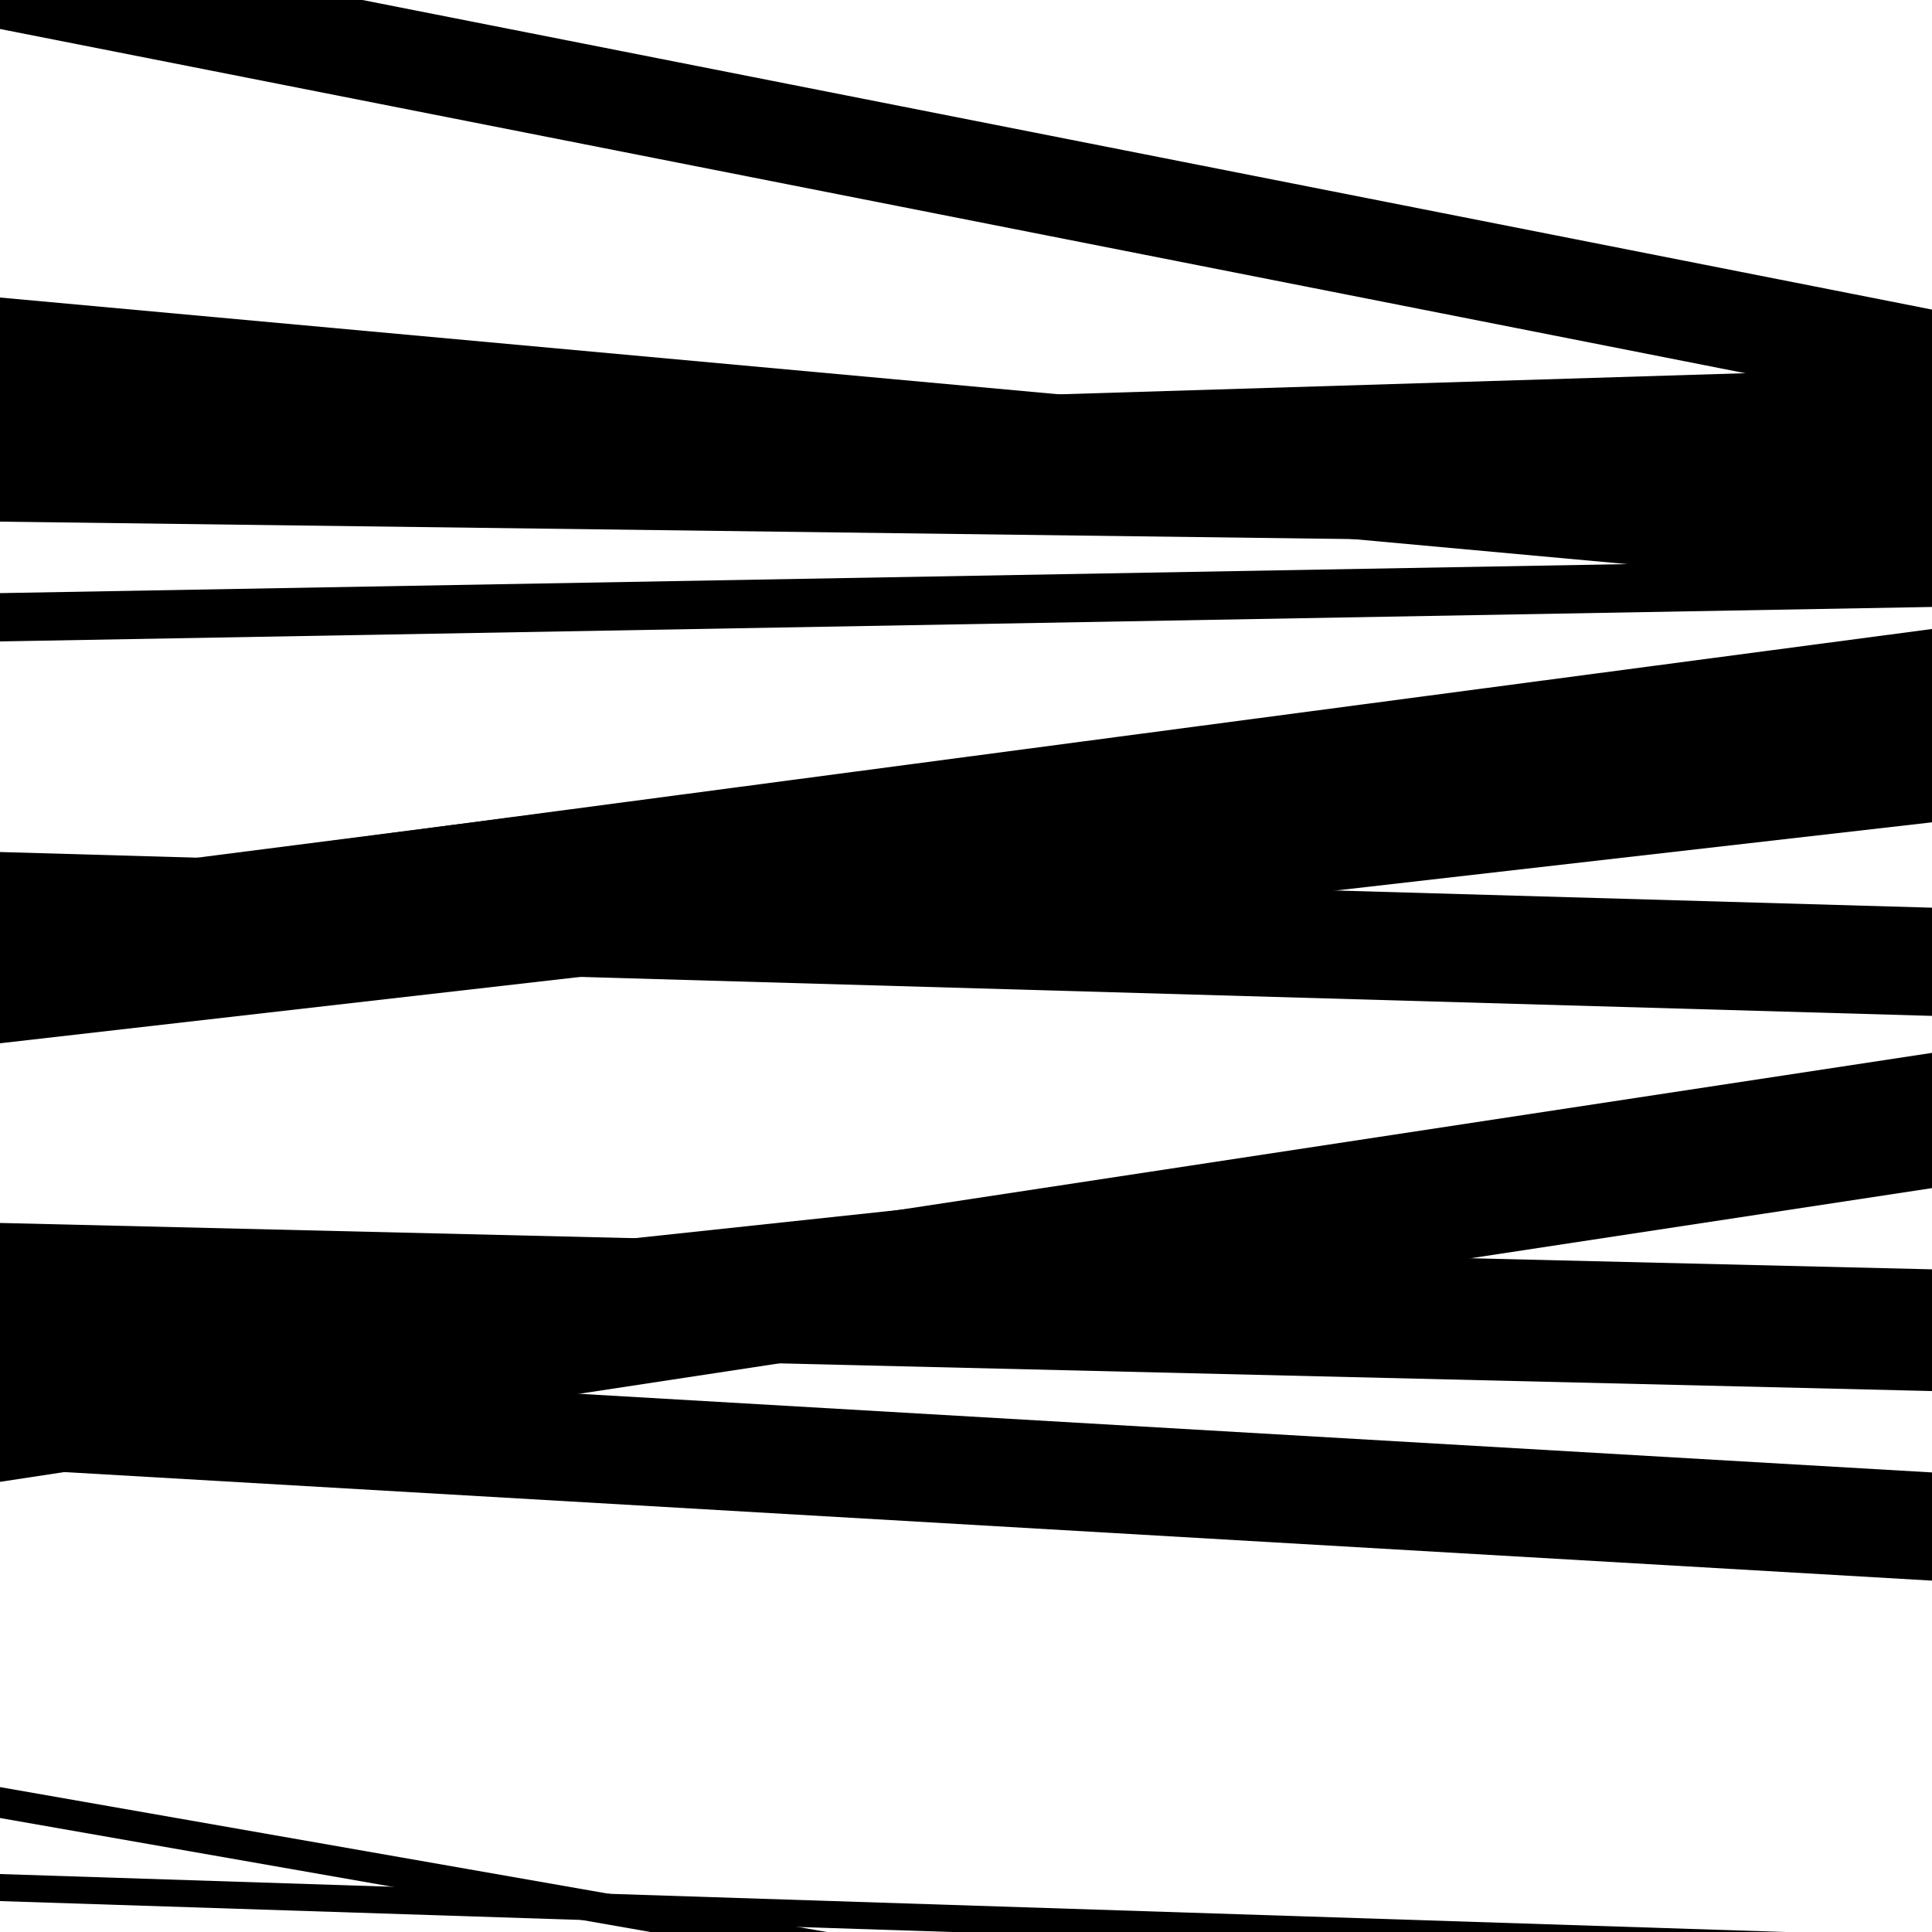 <svg viewBox="0 0 1000 1000" height="1000" width="1000" xmlns="http://www.w3.org/2000/svg">
<rect x="0" y="0" width="1000" height="1000" fill="#ffffff"></rect>
<path opacity="0.8" d="M 0 270 L 1000 282.908 L 1000 224.908 L 0 212 Z" fill="hsl(208, 15%, 50%)"></path>
<path opacity="0.8" d="M 0 540 L 1000 425.632 L 1000 371.632 L 0 486 Z" fill="hsl(213, 25%, 70%)"></path>
<path opacity="0.8" d="M 0 767 L 1000 614.962 L 1000 544.962 L 0 697 Z" fill="hsl(218, 30%, 90%)"></path>
<path opacity="0.8" d="M 0 15 L 1000 212.236 L 1000 160.236 L 0 -37 Z" fill="hsl(203, 10%, 30%)"></path>
<path opacity="0.8" d="M 0 332 L 1000 314.162 L 1000 289.162 L 0 307 Z" fill="hsl(208, 15%, 50%)"></path>
<path opacity="0.8" d="M 0 505 L 1000 376.955 L 1000 328.955 L 0 457 Z" fill="hsl(213, 25%, 70%)"></path>
<path opacity="0.8" d="M 0 760 L 1000 818.132 L 1000 762.132 L 0 704 Z" fill="hsl(218, 30%, 90%)"></path>
<path opacity="0.8" d="M 0 984 L 1000 1016.467 L 1000 1002.467 L 0 970 Z" fill="hsl(203, 10%, 30%)"></path>
<path opacity="0.8" d="M 0 215 L 1000 306.408 L 1000 245.408 L 0 154 Z" fill="hsl(208, 15%, 50%)"></path>
<path opacity="0.8" d="M 0 497 L 1000 525.819 L 1000 469.819 L 0 441 Z" fill="hsl(213, 25%, 70%)"></path>
<path opacity="0.8" d="M 0 696 L 1000 720.007 L 1000 657.007 L 0 633 Z" fill="hsl(218, 30%, 90%)"></path>
<path opacity="0.8" d="M 0 941 L 1000 1116.24 L 1000 1100.24 L 0 925 Z" fill="hsl(203, 10%, 30%)"></path>
<path opacity="0.8" d="M 0 263 L 1000 232.182 L 1000 190.182 L 0 221 Z" fill="hsl(208, 15%, 50%)"></path>
<path opacity="0.8" d="M 0 514 L 1000 381.567 L 1000 325.567 L 0 458 Z" fill="hsl(213, 25%, 70%)"></path>
<path opacity="0.8" d="M 0 709 L 1000 602.098 L 1000 569.098 L 0 676 Z" fill="hsl(218, 30%, 90%)"></path>
</svg>